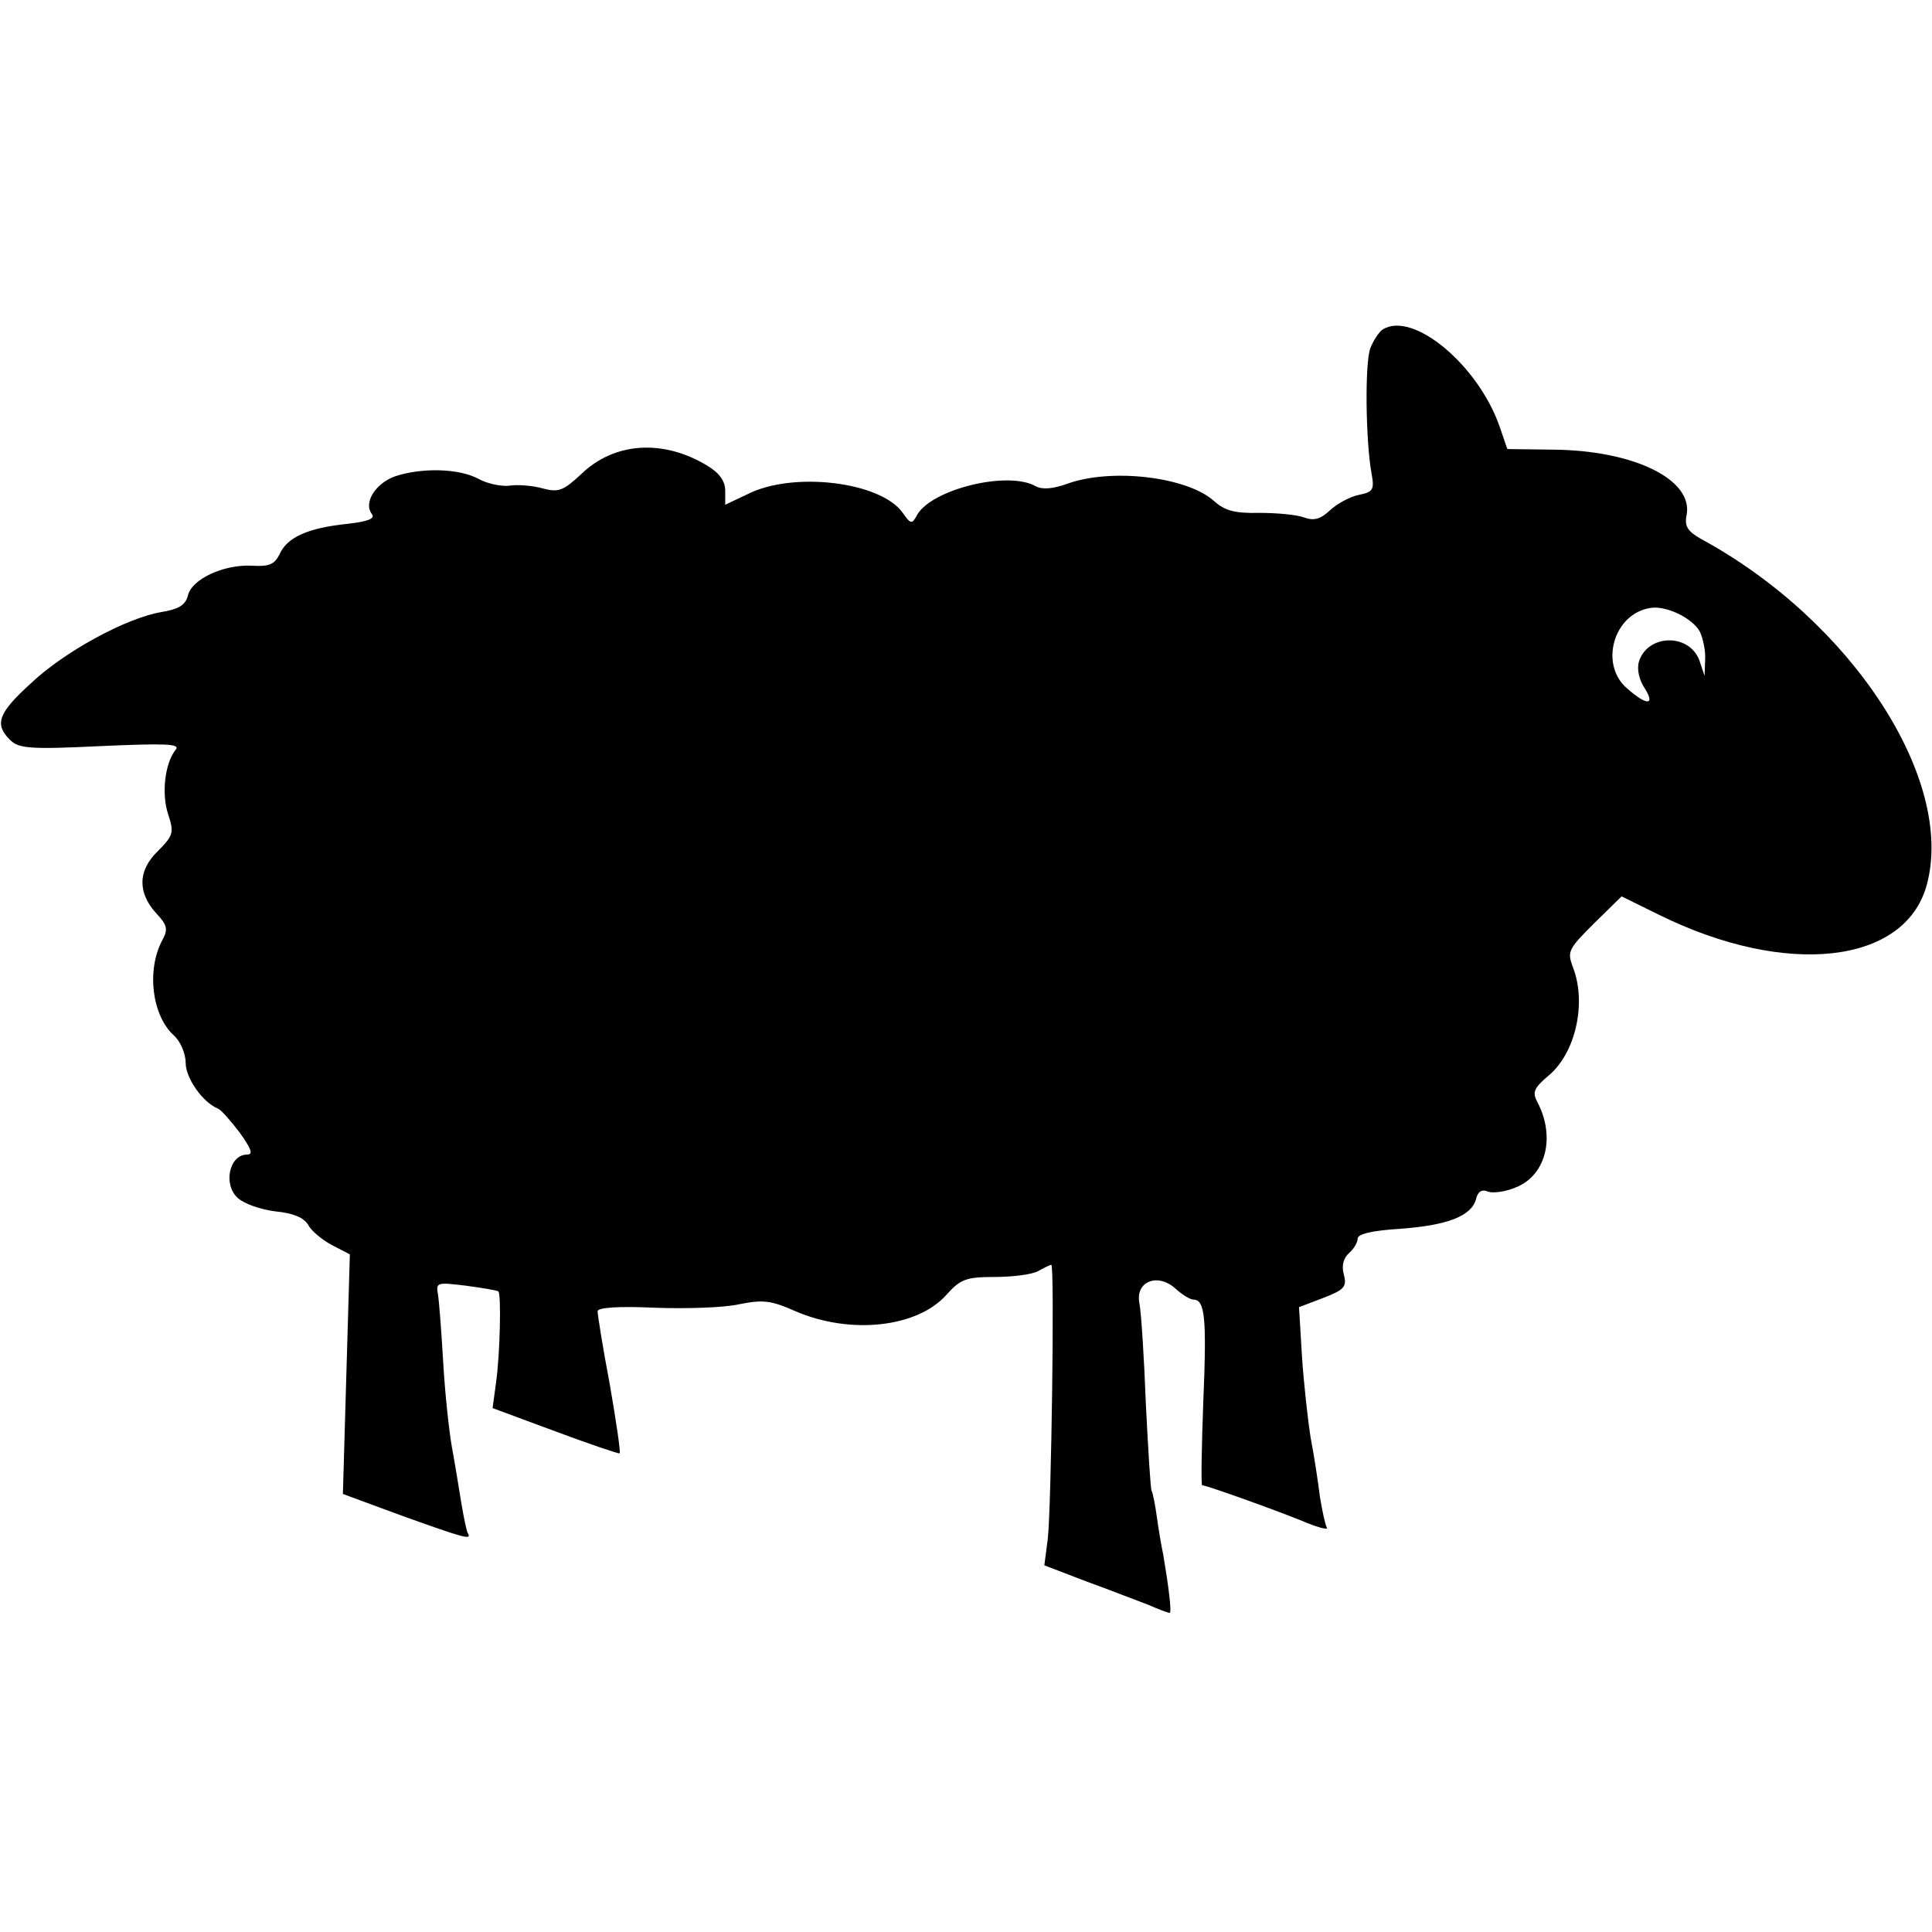 <?xml version="1.0" standalone="no"?>
<!DOCTYPE svg PUBLIC "-//W3C//DTD SVG 20010904//EN"
 "http://www.w3.org/TR/2001/REC-SVG-20010904/DTD/svg10.dtd">
<svg version="1.0" xmlns="http://www.w3.org/2000/svg"
 width="333pt" height="333pt" viewBox="0 0 333 333"
 preserveAspectRatio="xMidYMid meet">
<g transform="translate(0,333) scale(0.1,-0.1)"
fill="#000000" stroke="none">
<path d="M2383 2762 c-6 -4 -16 -19 -21 -32 -10 -26 -8 -162 2 -216 5 -28 3
-32 -22 -37 -15 -3 -37 -15 -49 -26 -17 -16 -28 -19 -45 -13 -13 5 -48 8 -78
8 -42 -1 -59 4 -77 20 -46 42 -177 58 -254 30 -25 -9 -43 -10 -54 -4 -48 27
-178 -5 -204 -49 -9 -17 -11 -17 -25 3 -38 54 -190 72 -268 32 l-38 -18 0 24
c0 17 -10 31 -32 44 -75 45 -158 40 -215 -14 -32 -30 -40 -33 -67 -26 -17 5
-43 7 -57 5 -14 -2 -39 3 -55 12 -34 18 -98 19 -143 4 -34 -12 -55 -46 -40
-65 6 -8 -7 -13 -43 -17 -67 -7 -103 -23 -116 -52 -9 -18 -18 -22 -49 -20 -48
2 -102 -23 -109 -51 -4 -17 -16 -24 -46 -29 -60 -10 -167 -68 -225 -123 -56
-51 -63 -70 -36 -97 15 -15 33 -17 156 -11 113 5 138 4 130 -6 -19 -23 -25
-77 -13 -112 10 -31 9 -36 -18 -63 -35 -34 -35 -72 -2 -108 18 -19 20 -27 10
-45 -28 -52 -18 -131 20 -165 11 -10 20 -31 20 -47 0 -26 29 -68 56 -79 5 -2
22 -21 37 -41 20 -28 24 -38 13 -38 -31 0 -42 -52 -16 -75 11 -10 40 -20 65
-23 31 -3 49 -11 56 -23 5 -10 24 -26 41 -35 l31 -16 -6 -206 -6 -207 103 -38
c109 -39 120 -42 112 -29 -2 4 -7 28 -11 52 -4 25 -11 68 -16 95 -5 28 -12 93
-15 145 -3 52 -7 105 -9 118 -4 22 -2 22 48 16 29 -4 54 -8 56 -10 5 -4 3
-107 -4 -157 l-6 -44 108 -40 c59 -22 109 -39 111 -38 2 2 -6 55 -17 119 -12
63 -21 120 -21 126 0 6 34 9 98 6 54 -2 120 0 146 6 41 8 54 7 97 -12 95 -41
210 -28 260 28 24 27 34 31 83 31 30 0 64 4 75 10 11 6 21 11 23 11 6 0 0
-418 -6 -472 l-6 -46 73 -28 c39 -14 87 -33 106 -40 18 -8 35 -14 37 -14 4 0
-2 47 -11 100 -3 14 -8 43 -11 65 -3 22 -7 42 -9 45 -2 3 -6 71 -10 150 -3 80
-8 157 -11 173 -8 38 31 54 62 26 11 -10 25 -19 31 -19 20 0 23 -32 17 -176
-3 -79 -4 -144 -2 -144 8 0 141 -48 181 -65 22 -9 37 -12 34 -8 -3 5 -8 29
-12 53 -3 25 -10 71 -16 102 -5 32 -12 95 -15 141 l-5 84 42 16 c36 14 41 19
35 41 -4 15 0 28 9 36 8 7 15 18 15 25 0 8 24 14 73 17 82 6 123 22 131 51 3
13 10 18 21 13 9 -3 31 0 49 8 51 21 67 87 36 146 -9 17 -7 24 19 46 47 39 66
126 42 187 -10 27 -8 31 36 75 l48 47 65 -32 c219 -108 424 -85 461 52 49 181
-129 455 -389 596 -23 13 -29 22 -25 41 12 61 -90 112 -231 113 l-78 1 -13 38
c-37 107 -150 201 -202 168z m547 -521 c5 -11 10 -32 9 -48 l-1 -28 -9 27
c-18 47 -89 45 -104 -2 -4 -13 0 -31 9 -45 20 -31 5 -32 -29 -2 -49 41 -24
129 39 139 27 5 73 -17 86 -41z"/>
</g>
</svg>
